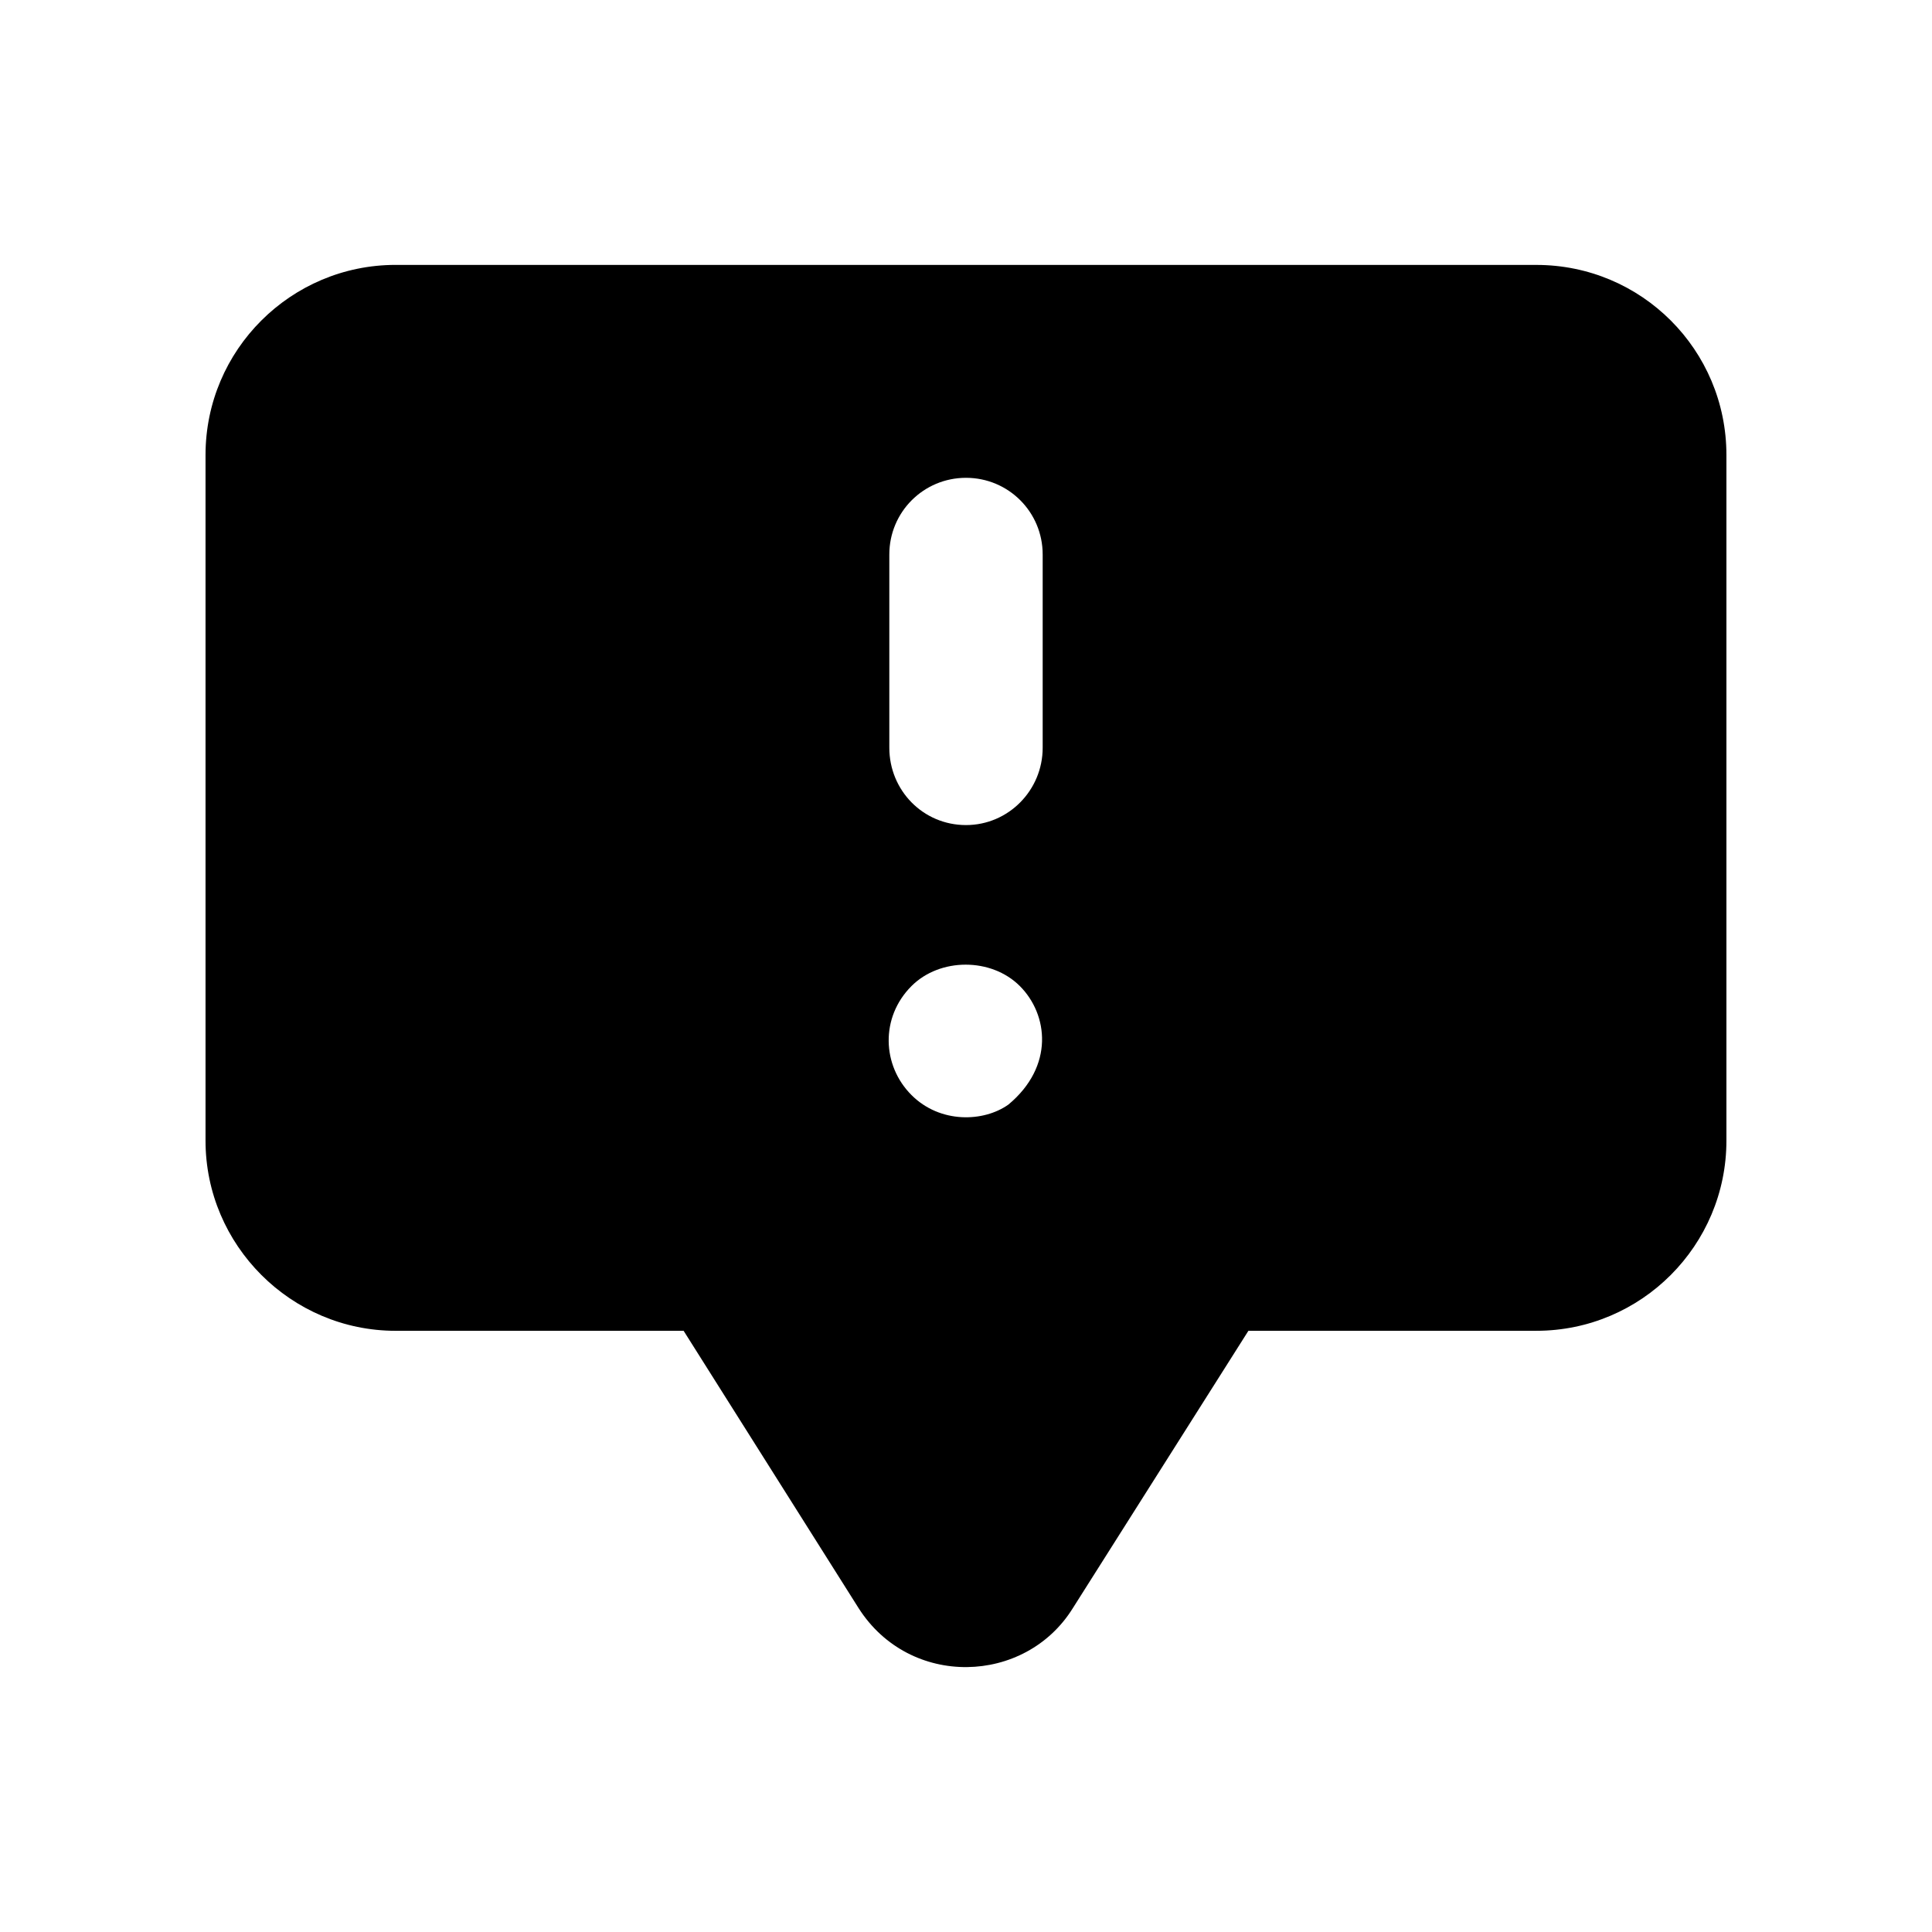 <?xml version="1.0" encoding="UTF-8"?>
<!-- Uploaded to: SVG Find, www.svgfind.com, Generator: SVG Find Mixer Tools -->
<svg fill="#000000" width="800px" height="800px" version="1.1" viewBox="144 144 512 512" xmlns="http://www.w3.org/2000/svg">
 <path d="m551.14 214.2h-302.29c-27.711 0-50.383 22.504-50.383 50.383v181.71c0 27.707 22.672 50.383 50.383 50.383h76.316l46.379 73.508c13.578 21.285 44.133 20.344 56.762 0l46.531-73.508 76.297-0.004c27.879 0 50.383-22.672 50.383-50.383v-181.7c0-27.879-22.504-50.383-50.383-50.383zm-171.46 76.746c0-11.254 9.07-20.32 20.32-20.32s20.32 9.066 20.32 20.32v51.219c0 11.25-9.066 20.488-20.32 20.488-11.418 0-20.32-9.234-20.32-20.488zm5.875 114.37c7.555-7.559 21.16-7.559 28.715 0 7.527 7.527 9.156 21.258-3.023 31.402-6.516 4.652-18.078 5.098-25.695-2.519-7.82-7.824-8.293-20.586 0.004-28.883z"/>
</svg>